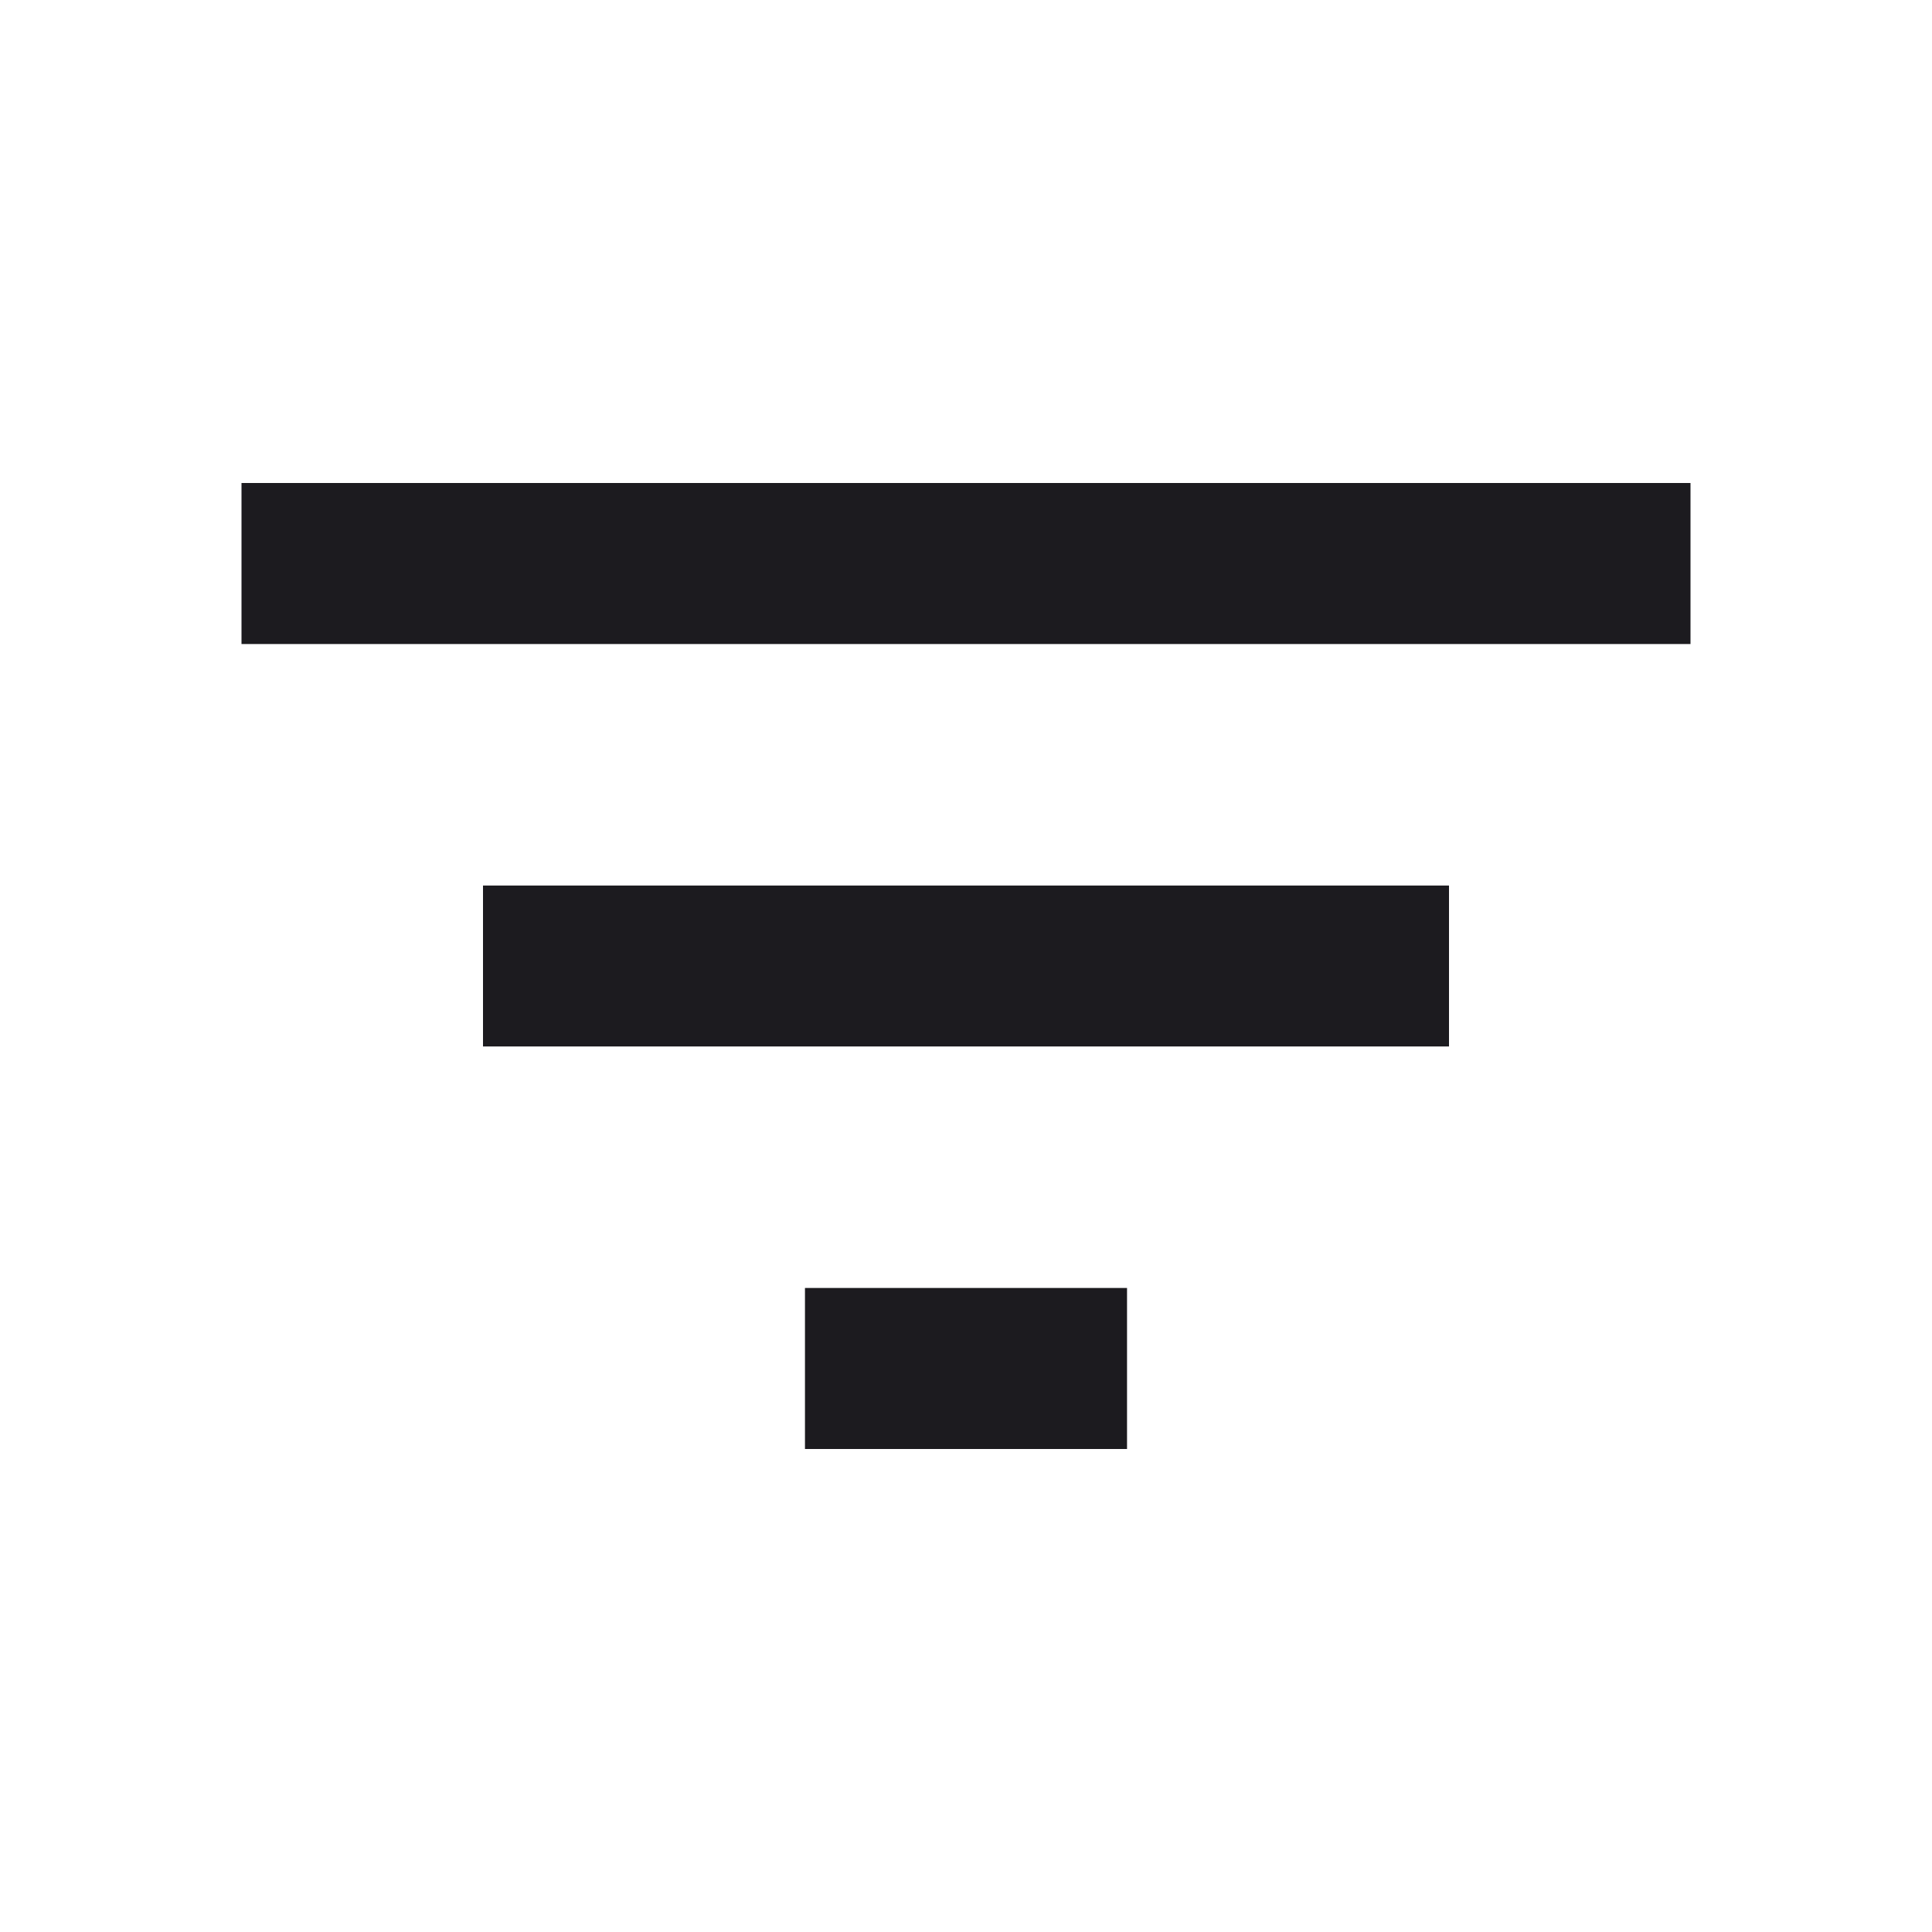 <svg width="20" height="20" viewBox="0 0 20 20" fill="none" xmlns="http://www.w3.org/2000/svg">
<g id="filter_list">
<mask id="mask0_1073_4413" style="mask-type:alpha" maskUnits="userSpaceOnUse" x="0" y="0" width="20" height="20">
<rect id="Bounding box" width="20" height="20" fill="#D9D9D9"/>
</mask>
<g mask="url(#mask0_1073_4413)">
<path id="filter_list_2" d="M8.333 15V13.333H11.667V15H8.333ZM5 10.833V9.167H15V10.833H5ZM2.5 6.667V5H17.5V6.667H2.5Z" fill="#1C1B1F"/>
</g>
</g>
</svg>
